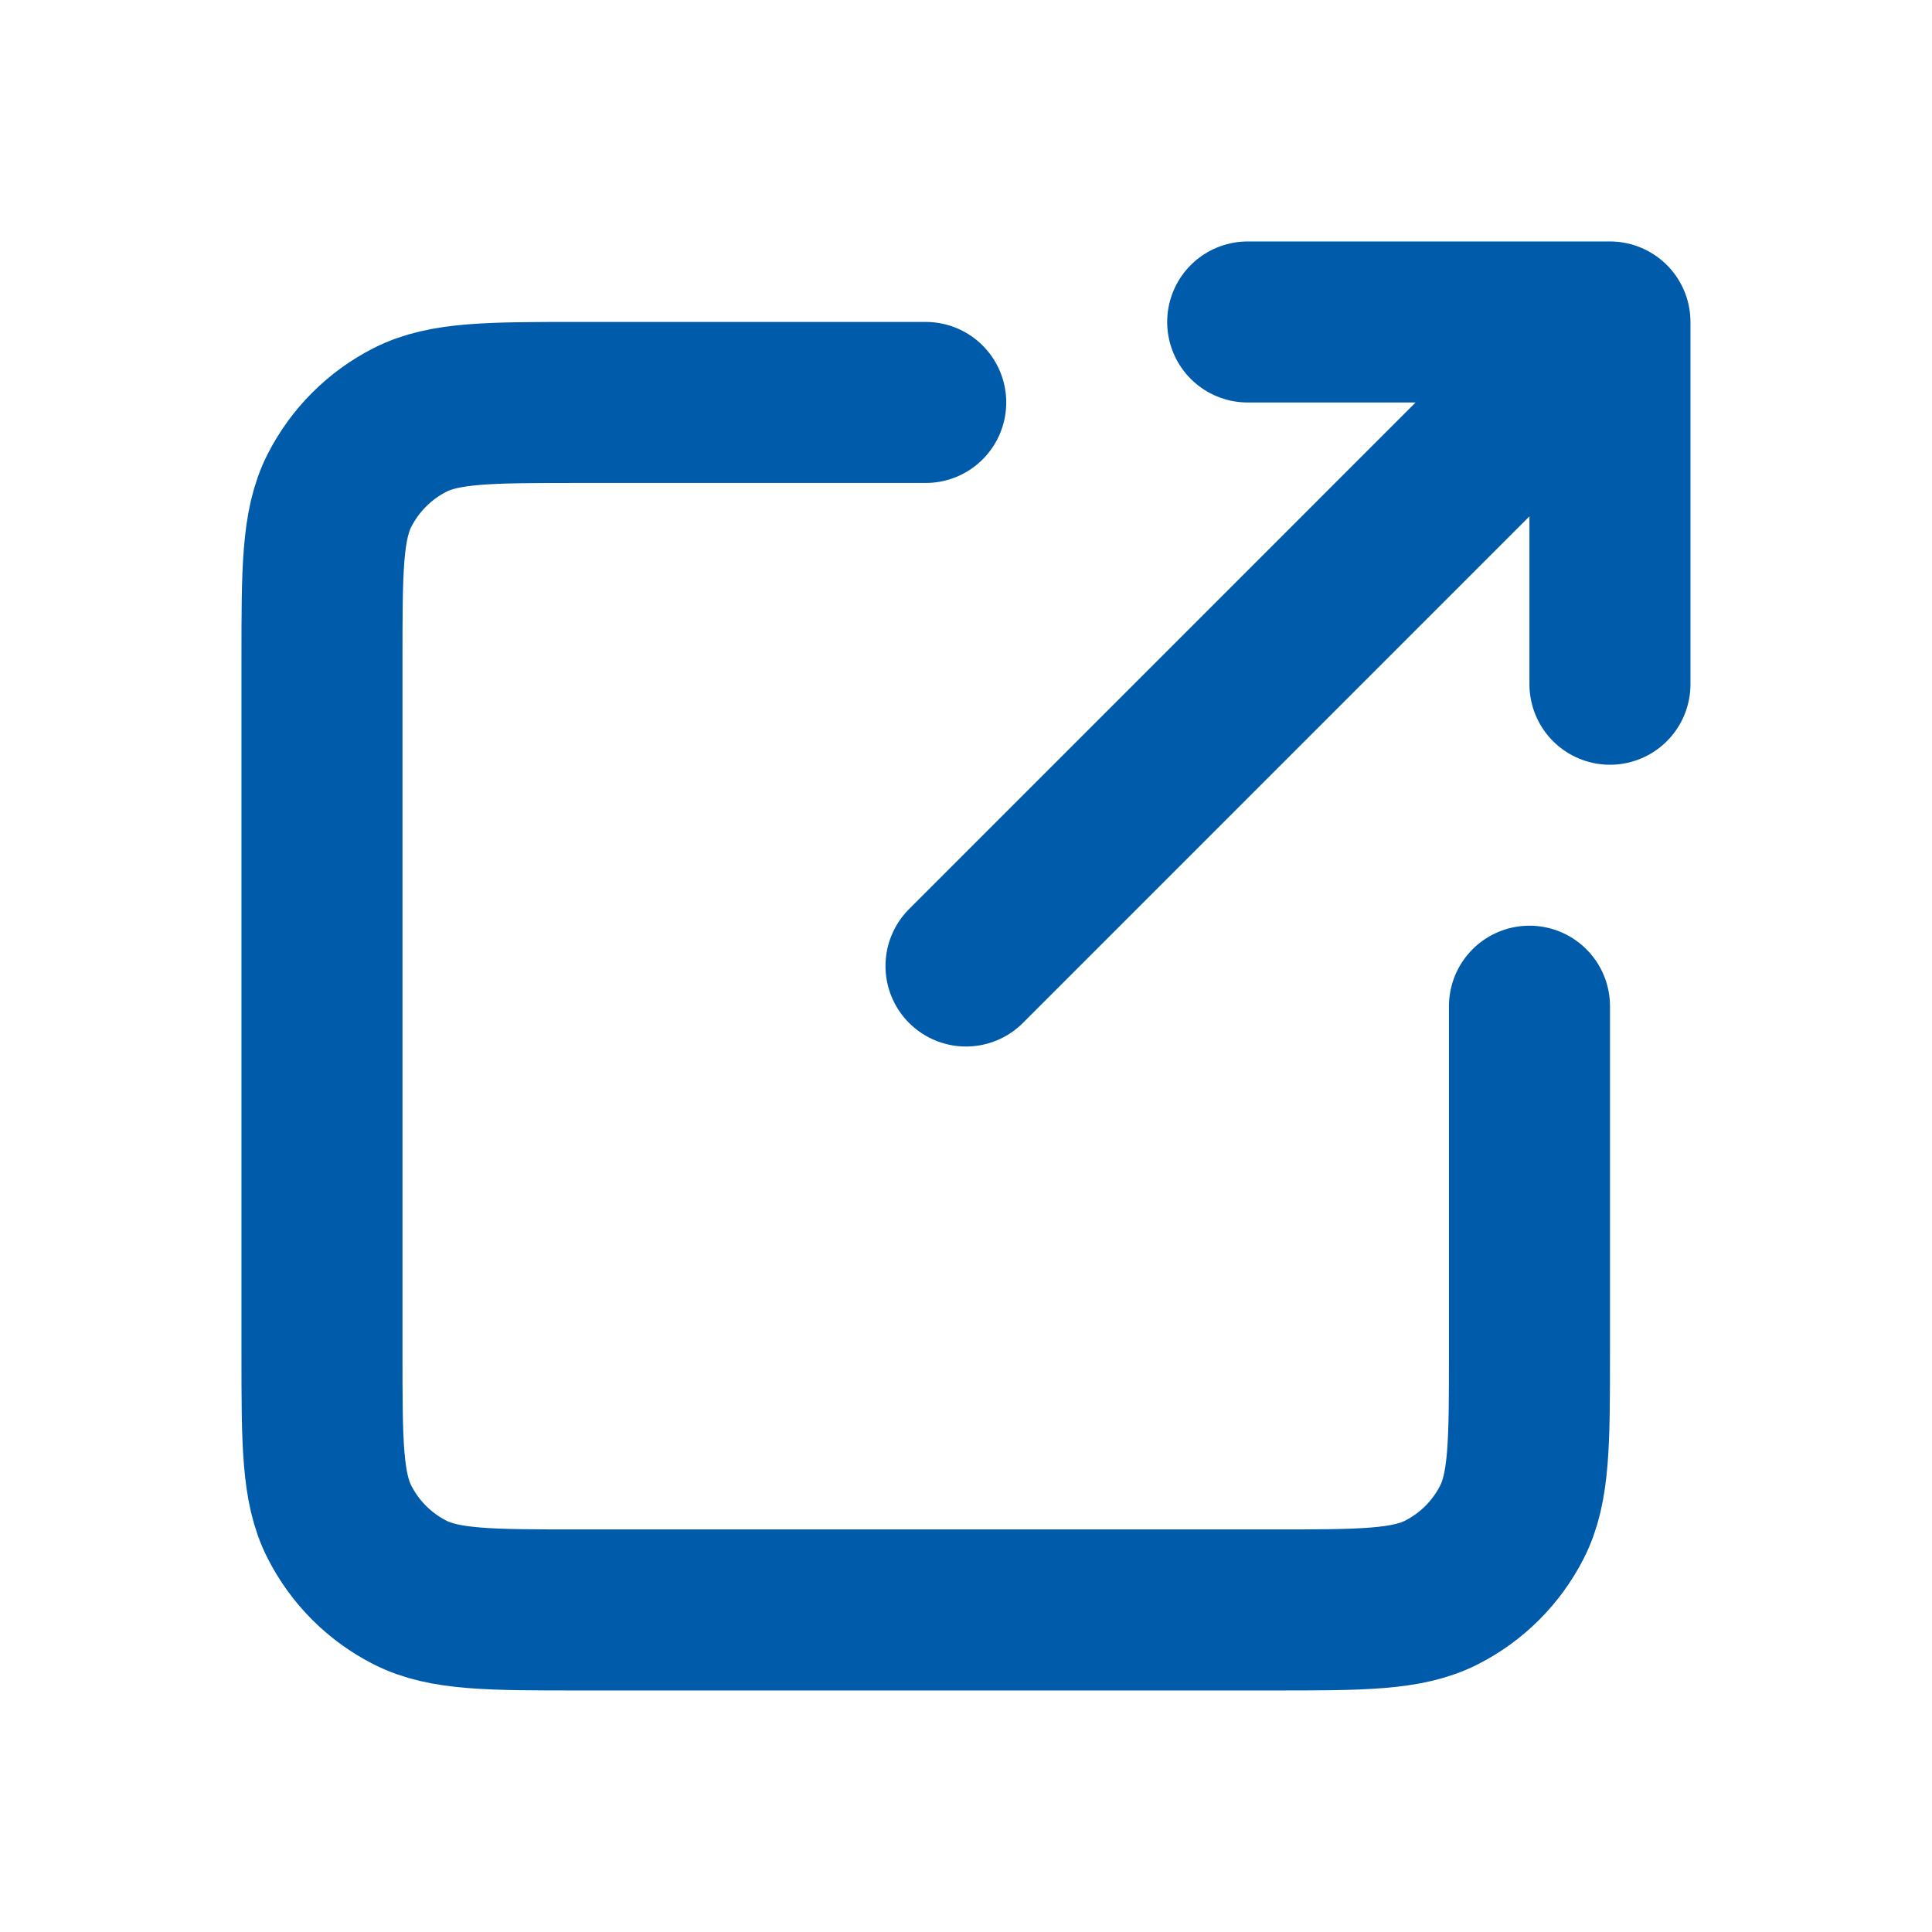<svg width="26" height="26" viewBox="0 0 26 26" fill="none" xmlns="http://www.w3.org/2000/svg">
<path d="M21.666 4.333L13 13M21.666 4.333V9.208M21.666 4.333H16.791M20.583 13.541V18.2C20.583 19.413 20.583 20.02 20.347 20.483C20.139 20.891 19.808 21.223 19.4 21.43C18.937 21.666 18.33 21.666 17.116 21.666H7.8C6.586 21.666 5.979 21.666 5.516 21.43C5.108 21.223 4.777 20.891 4.569 20.483C4.333 20.02 4.333 19.413 4.333 18.2V8.883C4.333 7.67 4.333 7.063 4.569 6.599C4.777 6.192 5.108 5.86 5.516 5.652C5.979 5.416 6.586 5.416 7.8 5.416H12.458" stroke="#005BAA" stroke-width="2.167" stroke-linecap="round" stroke-linejoin="round"/>
</svg>
